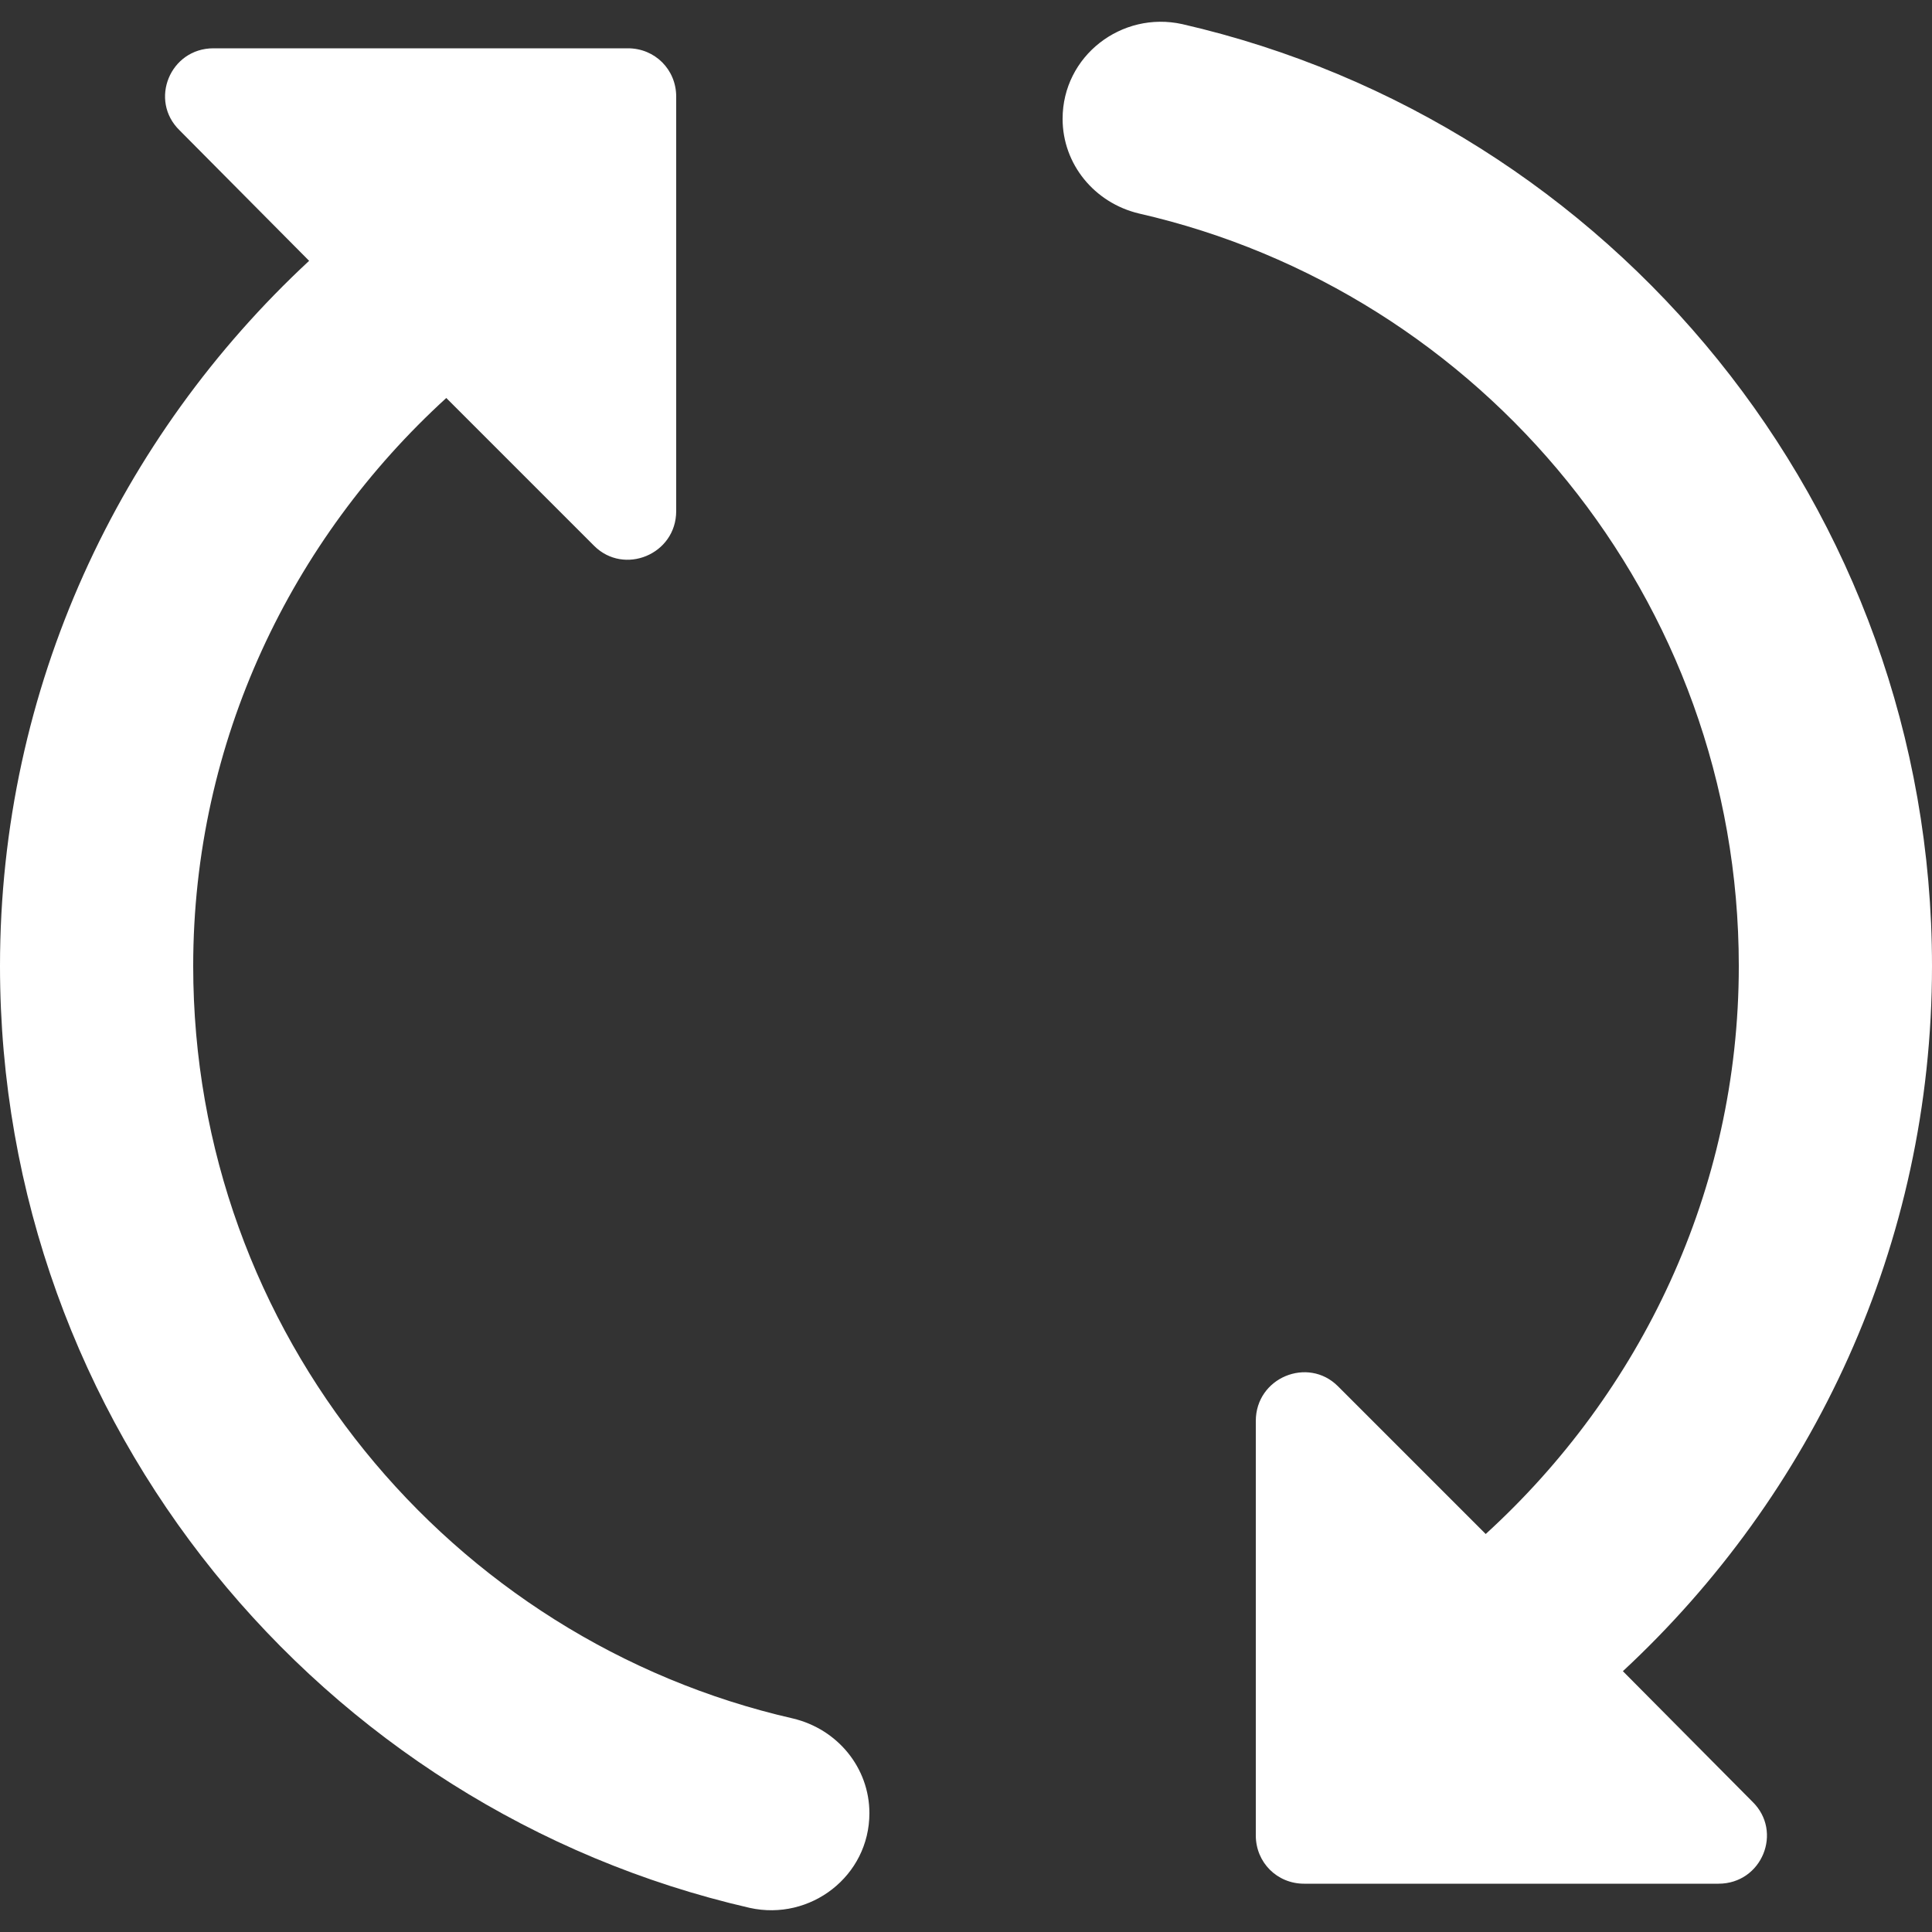 <svg width="20" height="20" viewBox="0 0 20 20" fill="none" xmlns="http://www.w3.org/2000/svg">
<rect x="0" y="0" width="20" height="20" fill="#333333" stroke="none"/>
<path d="M2 10C2 7.67 3.02 5.58 4.62 4.12L6.15 5.65C6.46 5.96 7 5.74 7 5.29V1C7 0.72 6.78 0.5 6.5 0.5H2.21C1.76 0.5 1.54 1.04 1.86 1.35L3.2 2.7C1.24 4.52 0 7.11 0 10C0 14.75 3.32 18.73 7.76 19.75C8.39 19.89 9 19.42 9 18.77C9 18.3 8.67 17.9 8.21 17.79C4.66 16.98 2 13.8 2 10ZM20 10C20 5.25 16.68 1.27 12.24 0.25C11.61 0.11 11 0.58 11 1.23C11 1.7 11.33 2.1 11.79 2.21C15.34 3.02 18 6.2 18 10C18 12.33 16.98 14.42 15.38 15.88L13.85 14.35C13.54 14.04 13 14.26 13 14.71V19C13 19.28 13.22 19.5 13.5 19.5H17.79C18.24 19.5 18.46 18.96 18.14 18.65L16.8 17.3C18.76 15.48 20 12.89 20 10Z" fill="white"/>
</svg>
